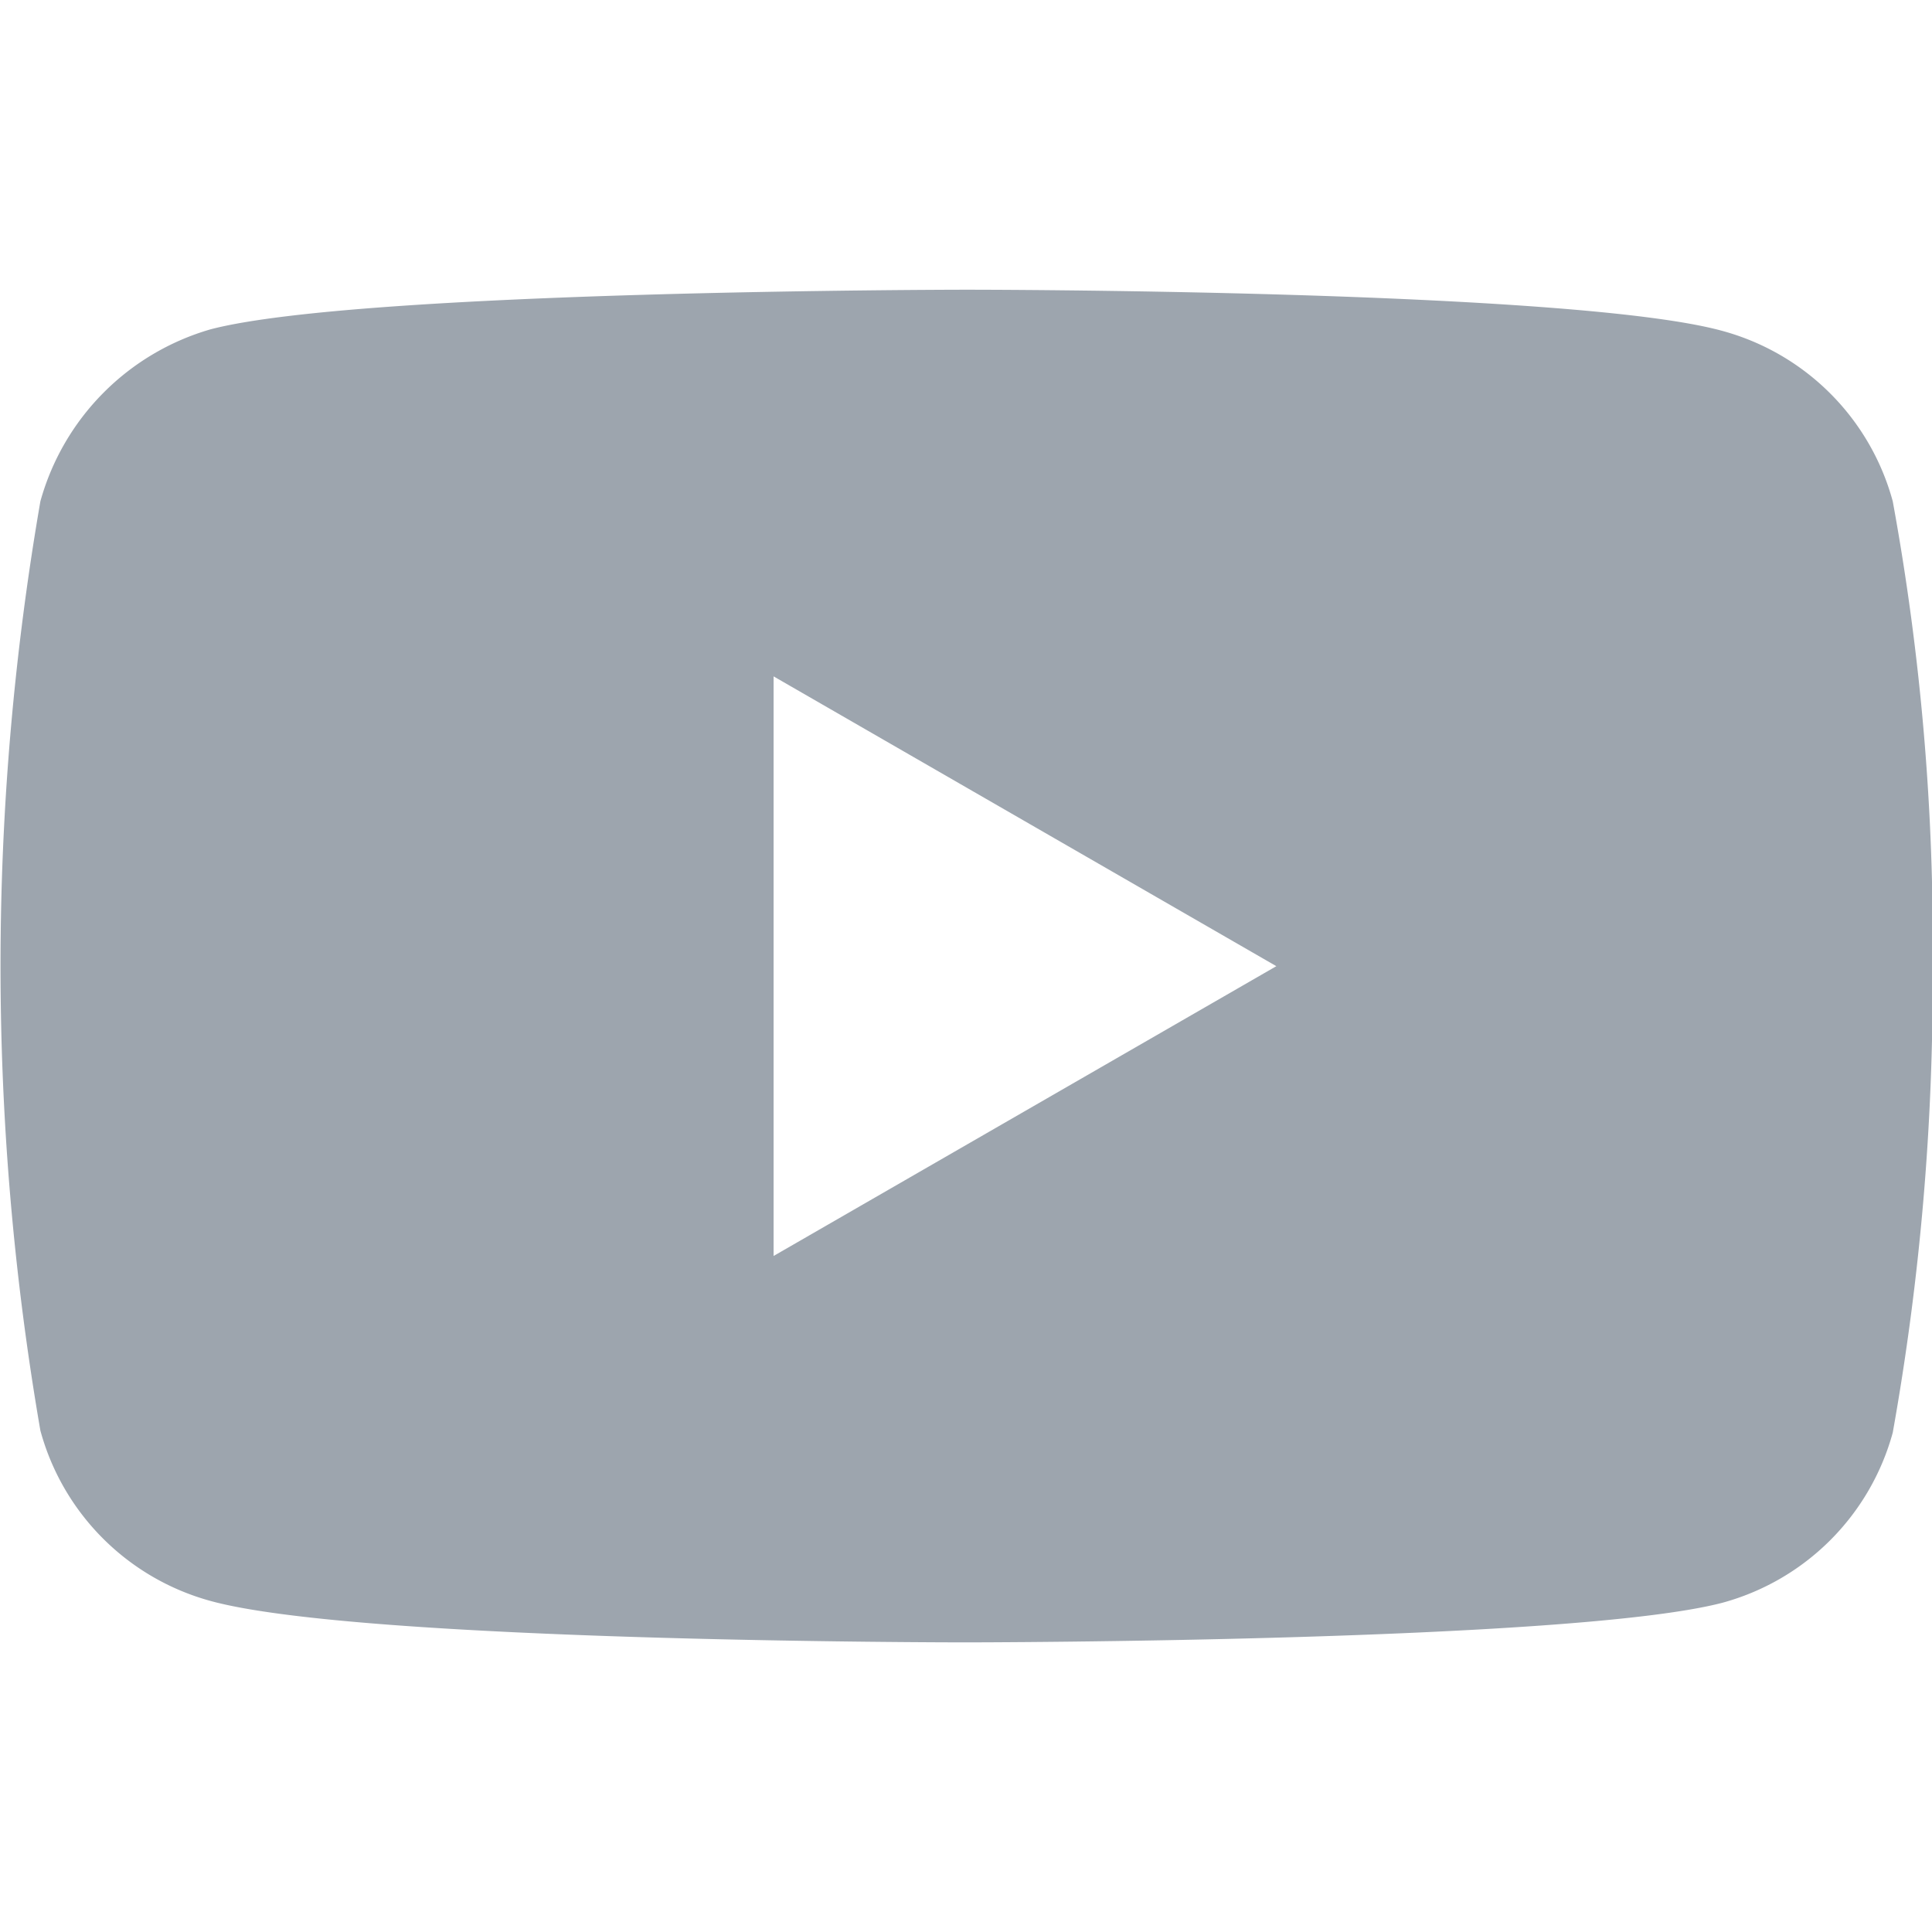 <svg xmlns="http://www.w3.org/2000/svg" xmlns:xlink="http://www.w3.org/1999/xlink" width="22" height="22" viewBox="0 0 22 22">
  <defs>
    <clipPath id="clip-path">
      <rect id="Rectangle_25" data-name="Rectangle 25" width="22" height="22" transform="translate(1022 4218)" fill="#9da5ae" stroke="#707070" stroke-width="1"/>
    </clipPath>
  </defs>
  <g id="youtube-icon" transform="translate(-1022 -4218)" clip-path="url(#clip-path)">
    <g id="youtube" transform="translate(1022 4221.298)">
      <path id="Subtraction_2" data-name="Subtraction 2" d="M13698,10370.105c-.068,0-6.885,0-8.6-.471a2.764,2.764,0,0,1-1.94-1.94,31.057,31.057,0,0,1,0-10.583,2.824,2.824,0,0,1,1.938-1.958c1.7-.446,8.539-.451,8.607-.451s6.906,0,8.608.469a2.761,2.761,0,0,1,1.94,1.94,27.847,27.847,0,0,1,.454,5.306,29.151,29.151,0,0,1-.454,5.3,2.764,2.764,0,0,1-1.94,1.937C13704.907,10370.1,13698.067,10370.105,13698,10370.105Zm-2.191-11h0v6.6l5.725-3.3-5.725-3.3Z" transform="translate(-13687 -10354.701)" fill="#9da5ae"/>
    </g>
  </g>
</svg>
